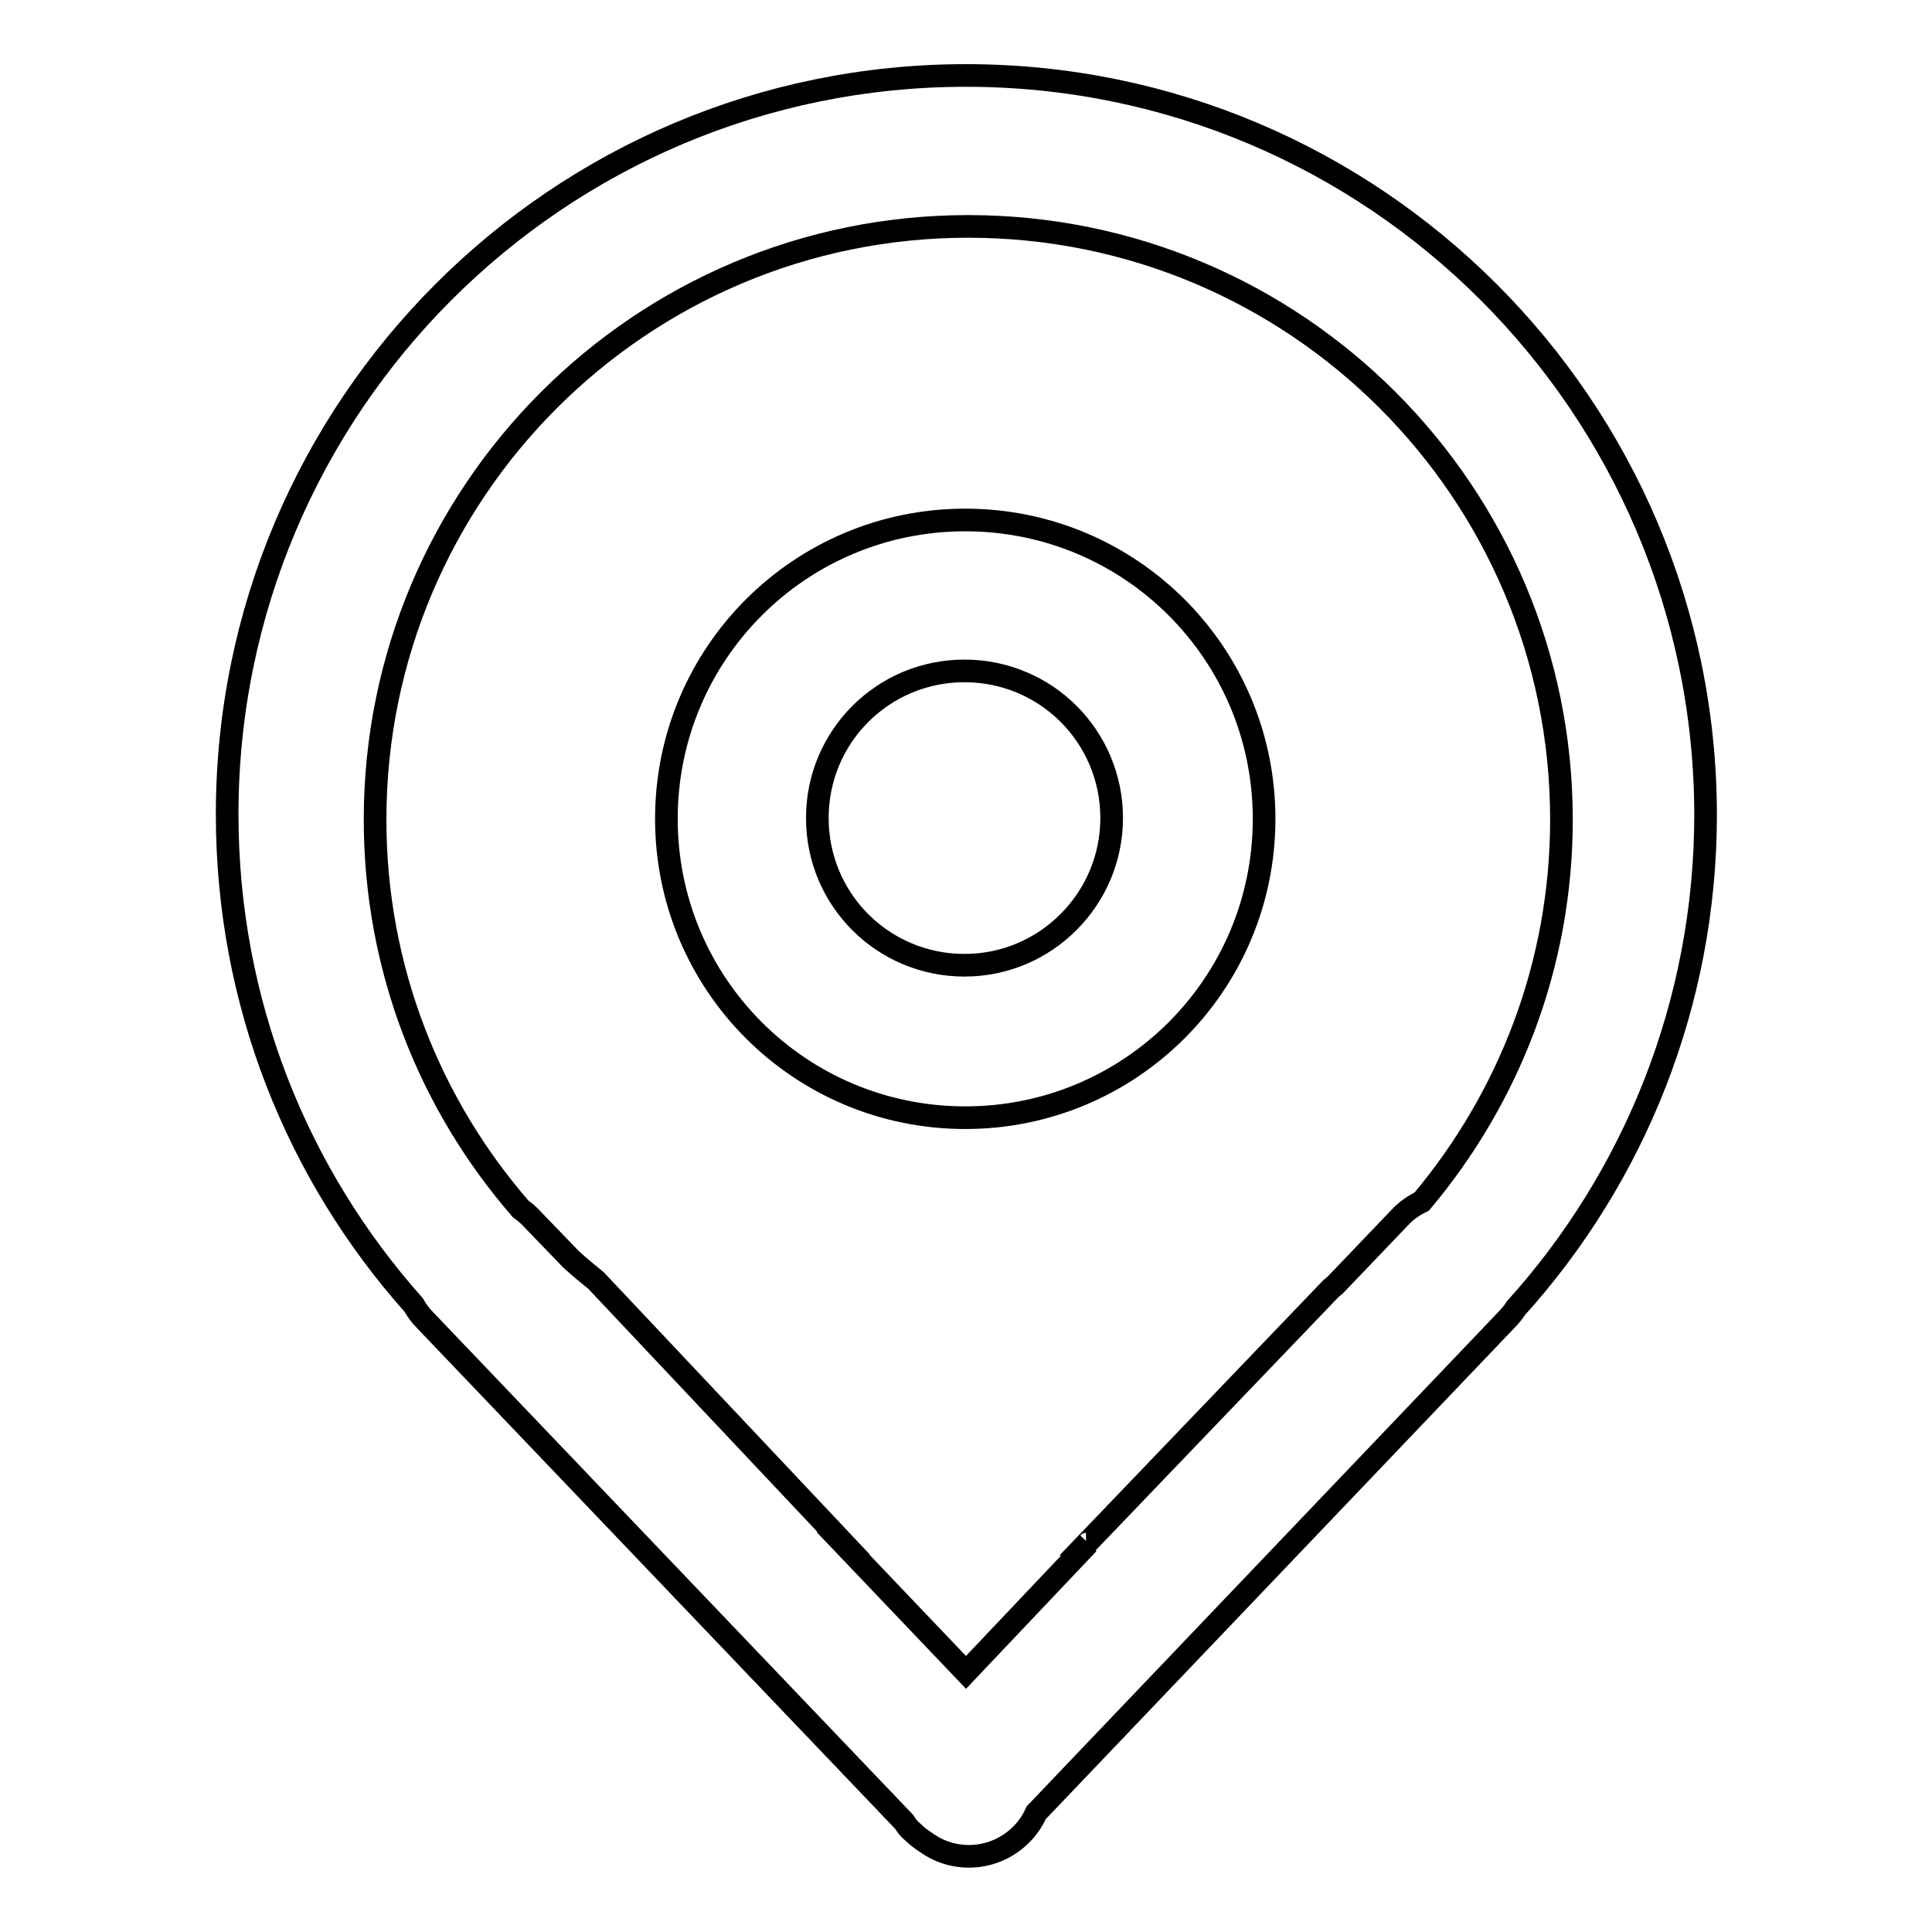 <?xml version="1.0" encoding="utf-8"?>
<!-- Svg Vector Icons : http://www.onlinewebfonts.com/icon -->
<!DOCTYPE svg PUBLIC "-//W3C//DTD SVG 1.1//EN" "http://www.w3.org/Graphics/SVG/1.1/DTD/svg11.dtd">
<svg version="1.1" xmlns="http://www.w3.org/2000/svg" xmlns:xlink="http://www.w3.org/1999/xlink" x="0px" y="0px" viewBox="0 0 256 256" enable-background="new 0 0 256 256" xml:space="preserve">
<g> <path stroke-width="3" fill-opacity="0" stroke="#000000"  d="M64.1,18.2L64.1,18.2L64.1,18.2L64.1,18.2L64.1,18.2z M128,10c-54.1,0-97.9,43.9-97.9,97.9 c0,25,9.3,47.7,24.7,65c0.4,0.7,0.9,1.4,1.5,2l63.5,66.5c0.3,0.5,0.7,1,1.2,1.4c0.6,0.6,1.2,1,1.8,1.4c3.8,2.7,9.1,2.3,12.5-1.1 c0.9-0.9,1.5-1.8,2-2.9l62.3-65.3c0.5-0.5,0.9-1,1.3-1.6c15.6-17.3,25.1-40.3,25.1-65.4C225.9,53.9,182.1,10,128,10z M188.4,159.2 c-1,0.5-1.9,1.1-2.7,1.9l-8.8,9.2c-0.2,0.1-0.3,0.3-0.5,0.4l-32.5,33.9c0.1,0,0.2,0,0.3-0.1L128,221.6l-16.3-17.1c0,0,0.1,0,0.1,0 L79,169.7c-1.1-0.9-2.2-1.8-3.3-2.8l-5.6-5.8c-0.3-0.3-0.7-0.6-1.1-0.9c-12-13.8-19.3-31.8-19.3-51.6c0-43.4,35.2-78.6,78.6-78.6 c43.4,0,78.6,35.2,78.6,78.6C206.9,127.9,199.9,145.5,188.4,159.2z M127.9,68.9c-21.9,0-39.6,17.7-39.6,39.6 c0,21.9,17.7,39.6,39.6,39.6c21.9,0,39.6-17.7,39.6-39.6C167.5,86.6,149.8,68.9,127.9,68.9z M127.8,127.9 c-10.8,0-19.5-8.7-19.5-19.5c0-10.8,8.7-19.5,19.5-19.5c10.8,0,19.5,8.7,19.5,19.5C147.3,119.1,138.6,127.9,127.8,127.9z"/></g>
</svg>